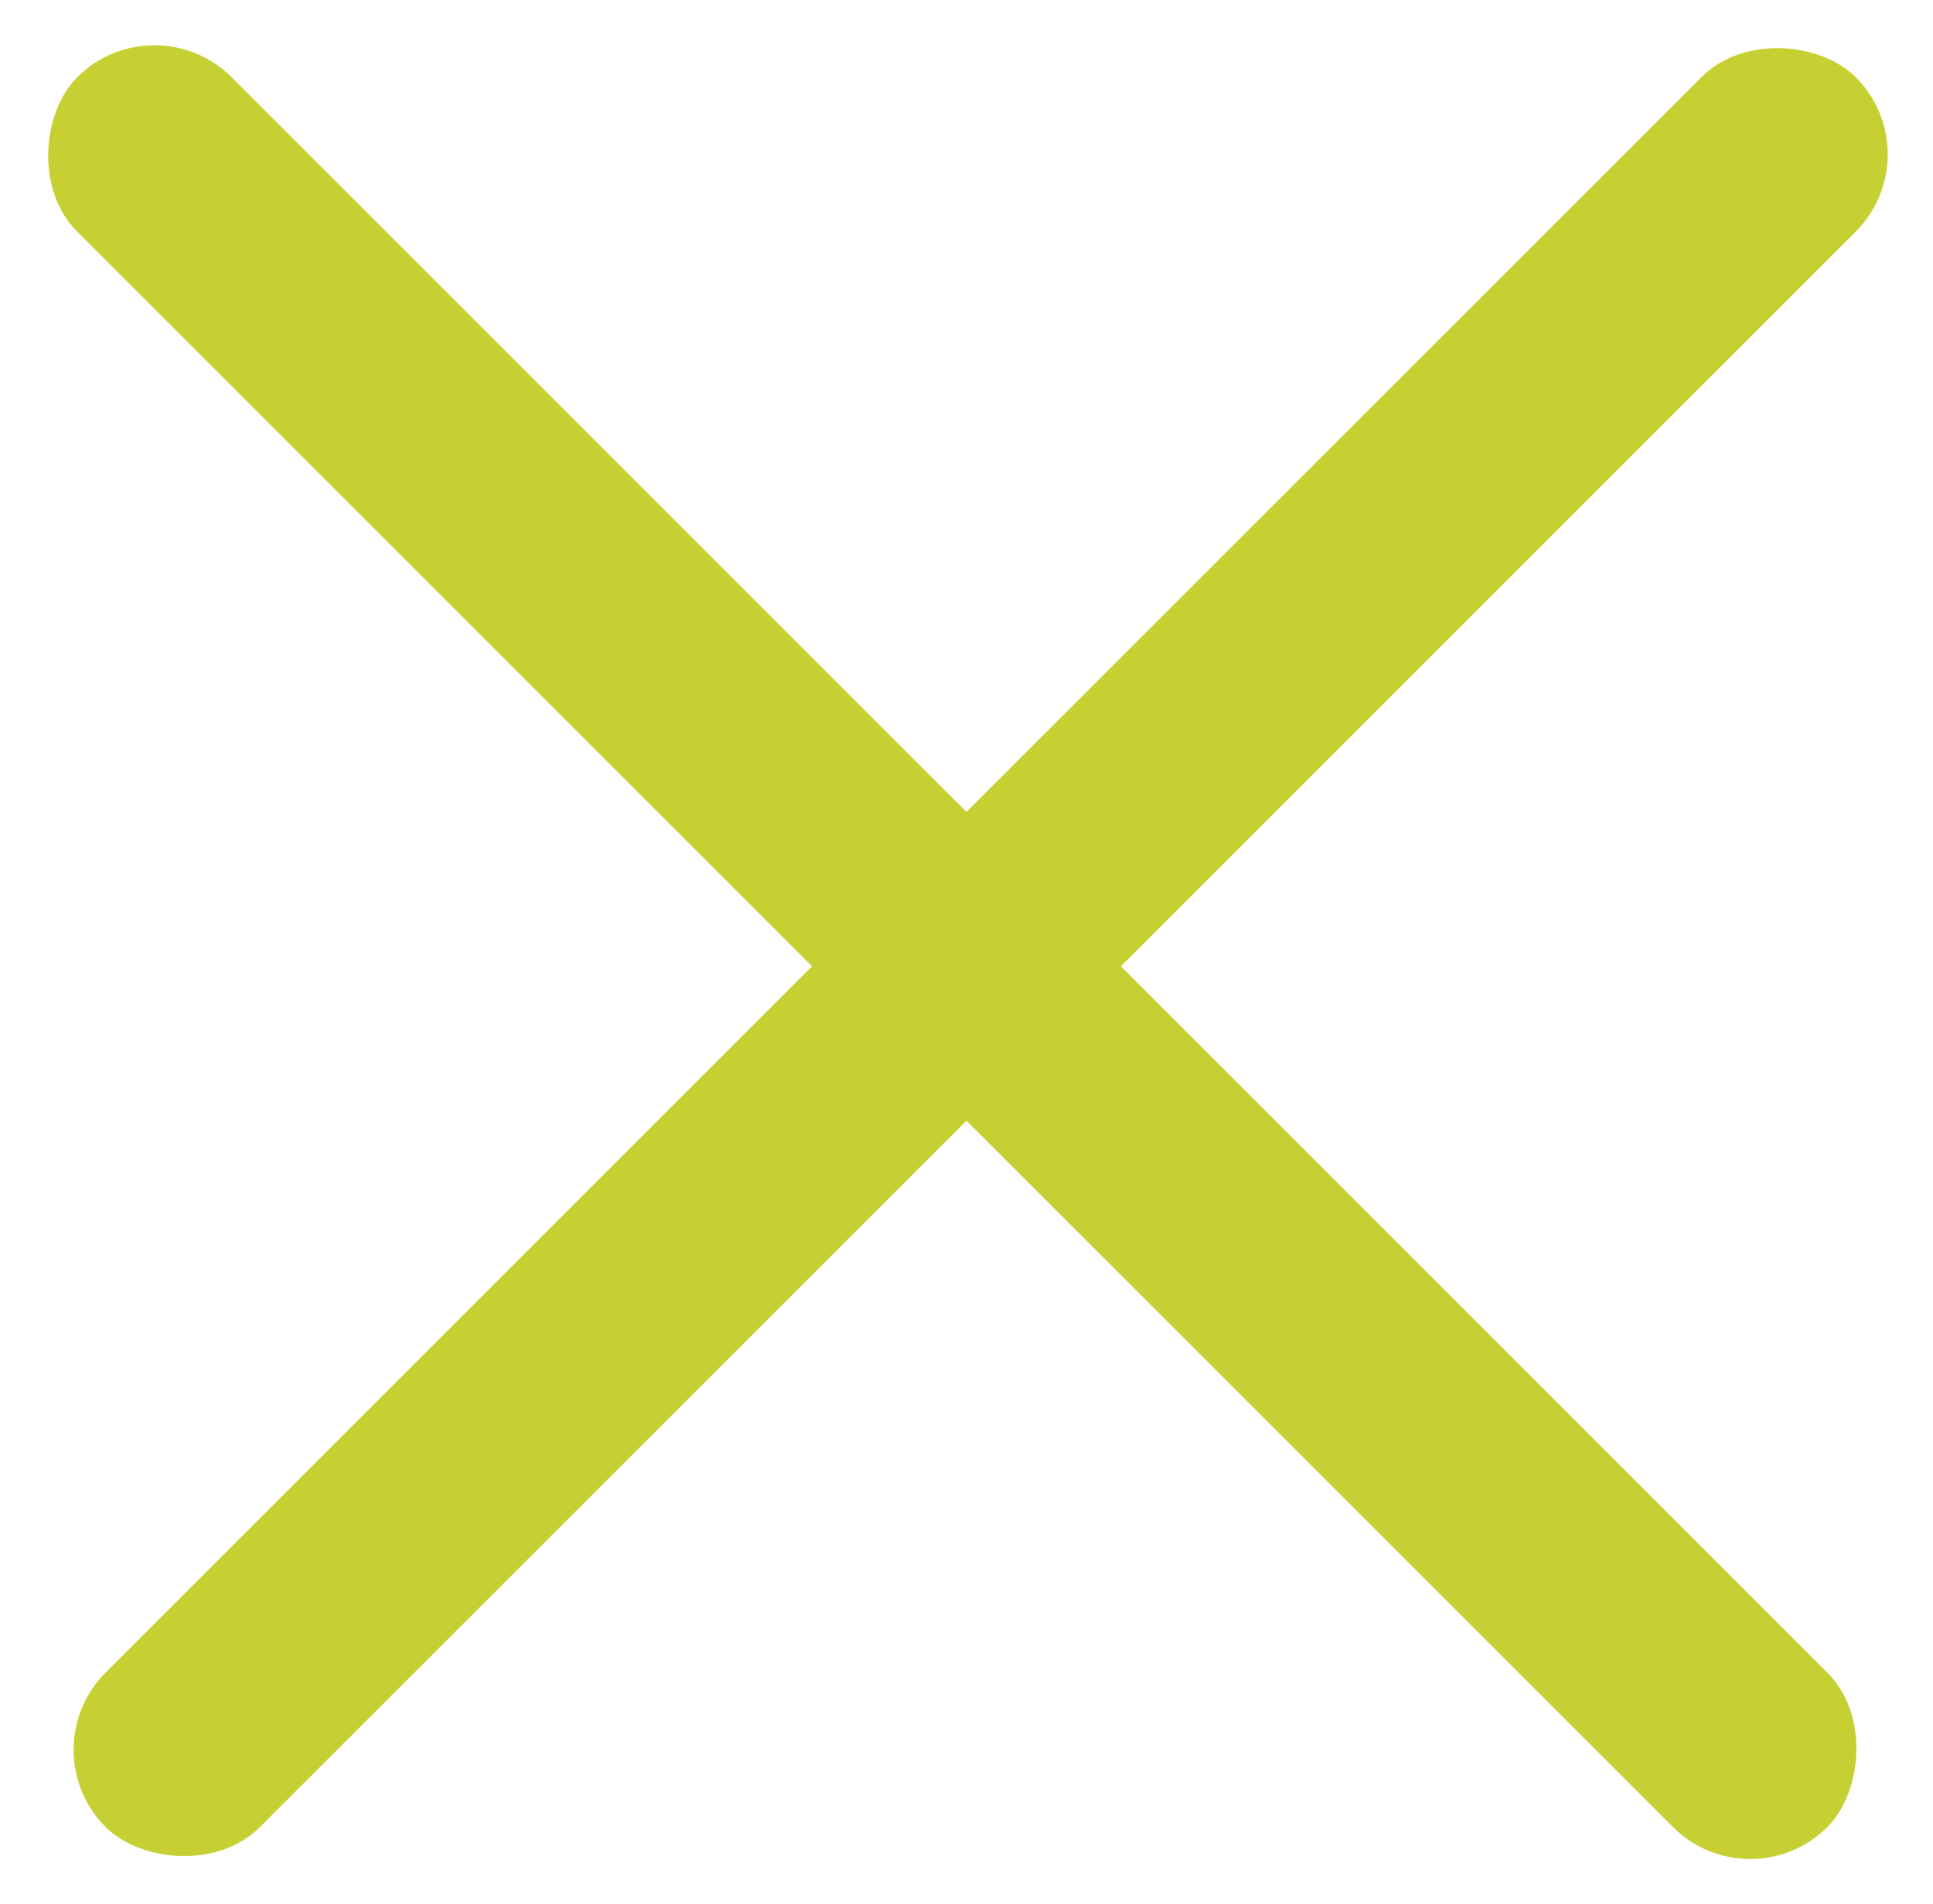 <svg xmlns="http://www.w3.org/2000/svg" width="31.297" height="30.838" viewBox="0 0 31.297 30.838">
  <rect width="40.075" height="3.536" rx="1.768" transform="translate(0.459 28.337) rotate(-45)" fill="#c7d032"/>
  <rect width="40.075" height="3.536" rx="1.768" transform="translate(28.337 30.838) rotate(-135)" fill="#c7d032"/>
</svg>
